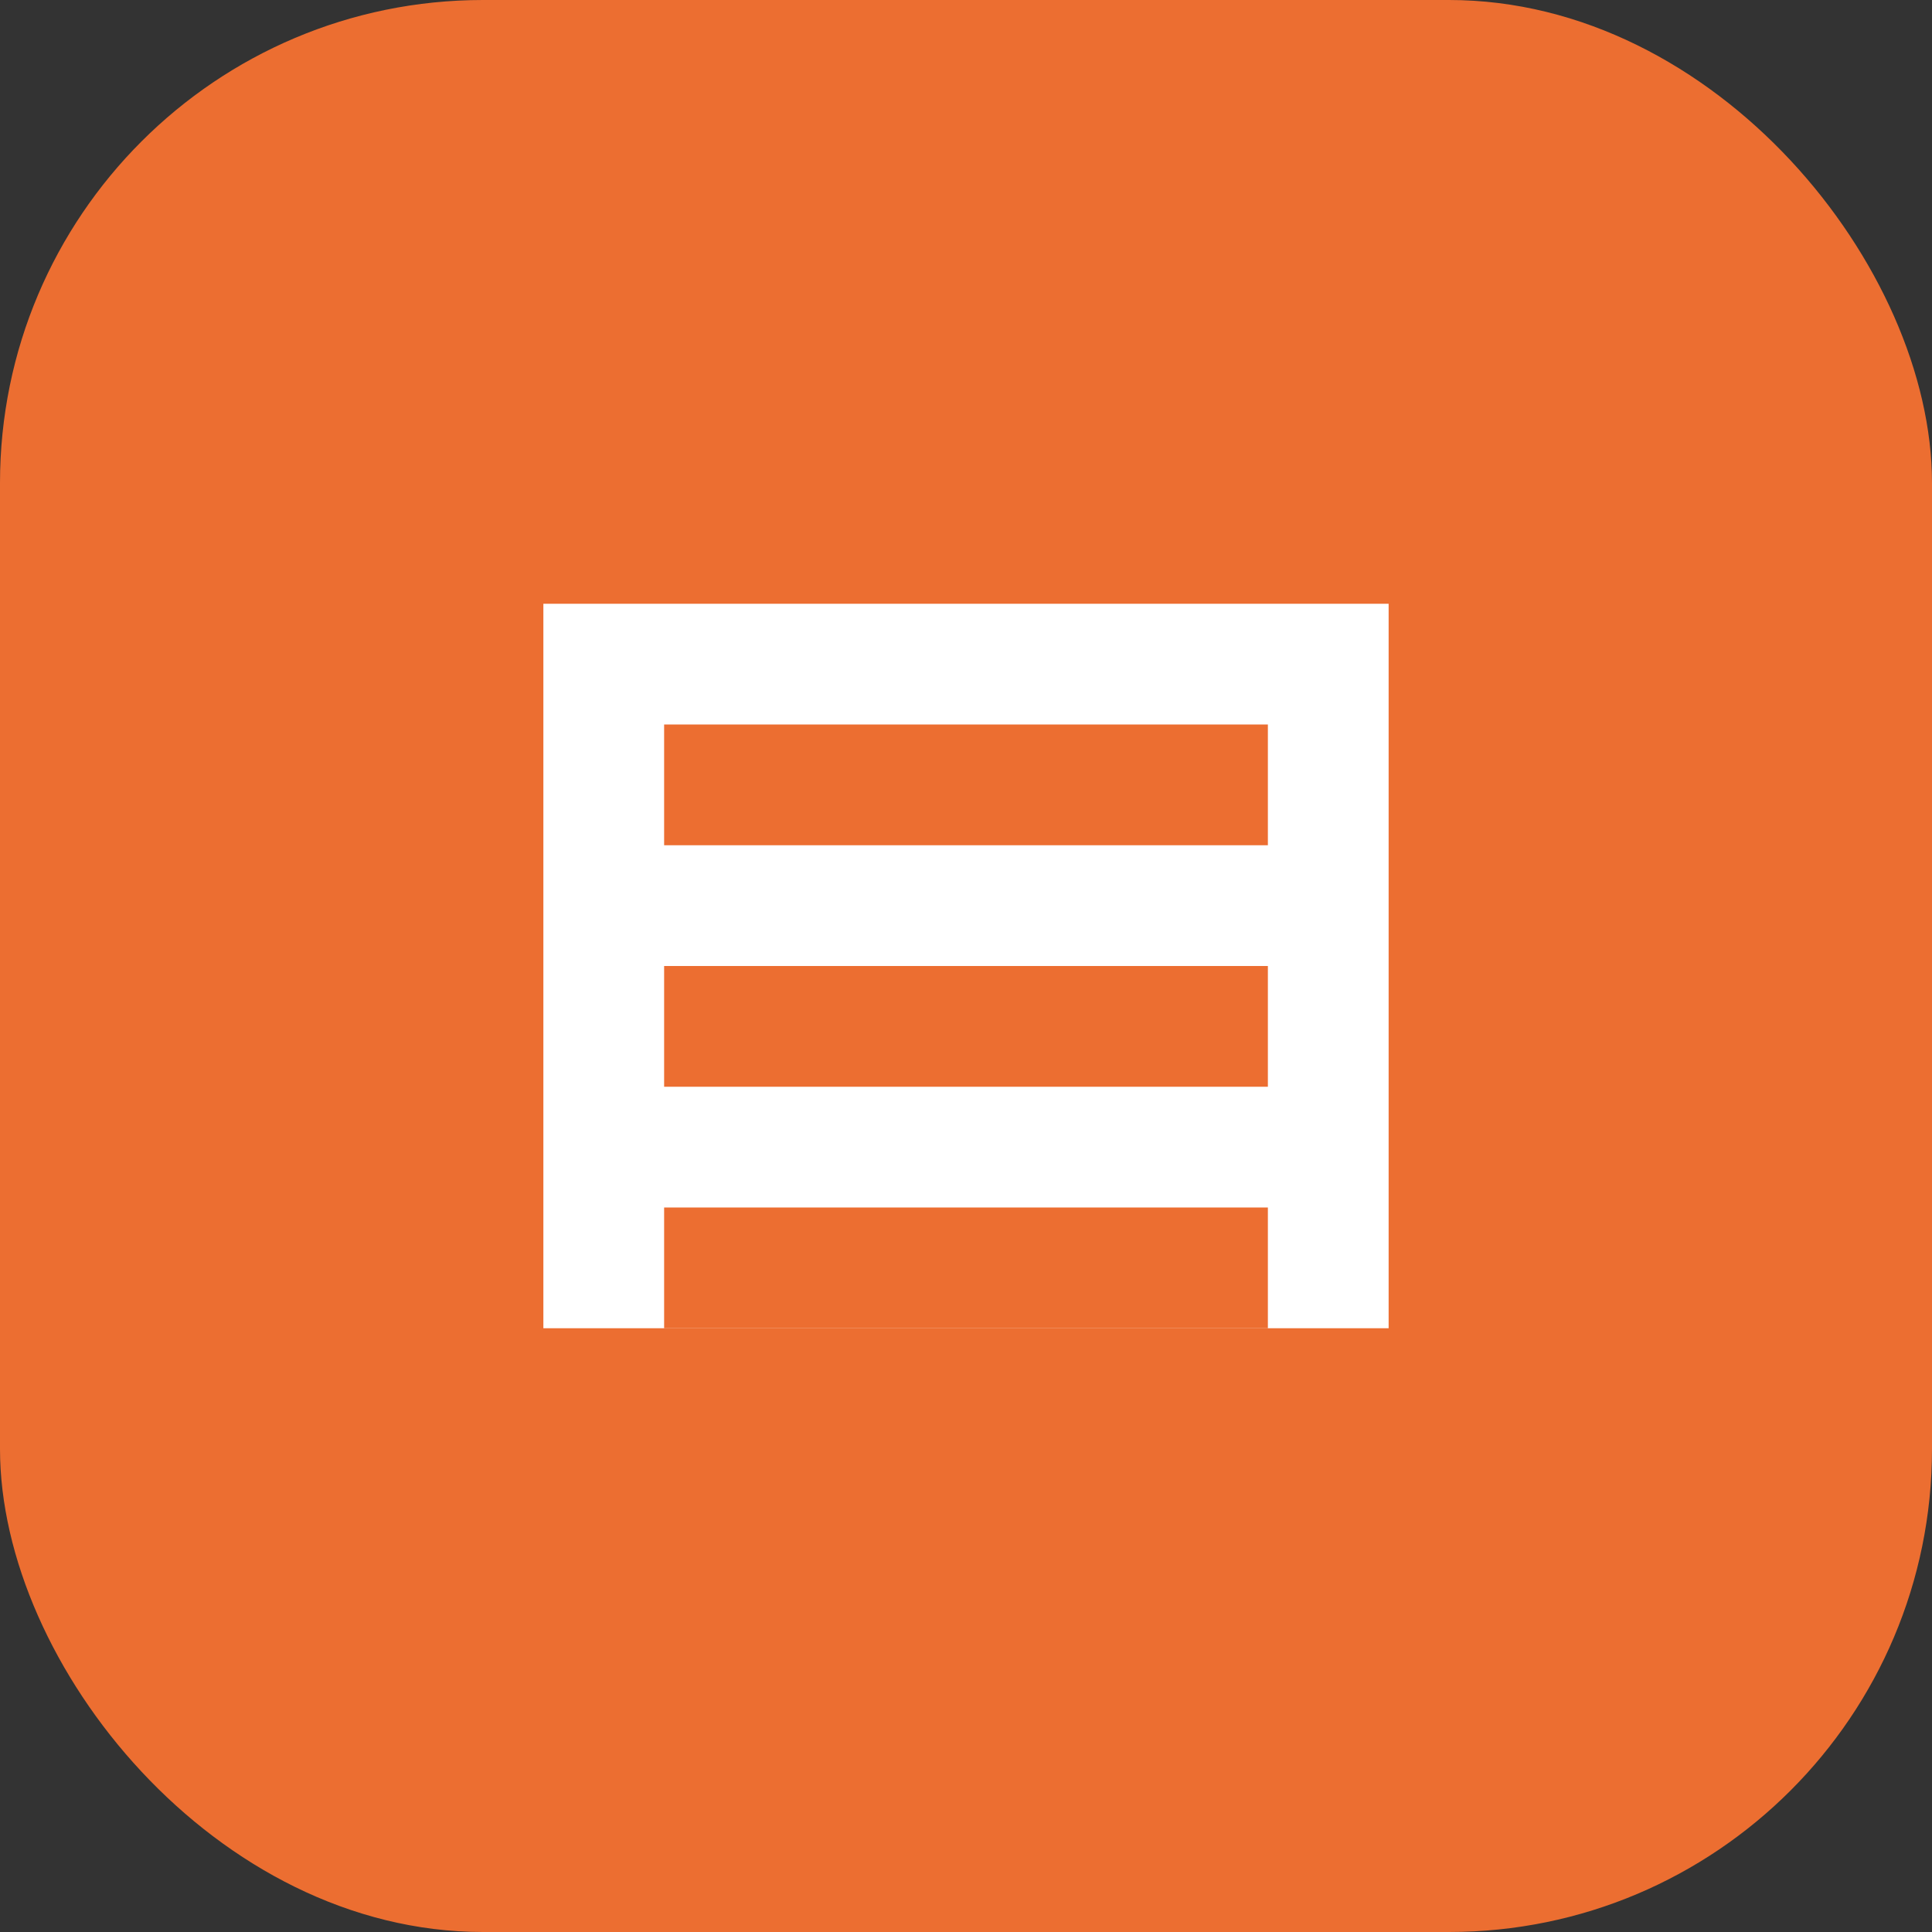 <svg width="32" height="32" viewBox="0 0 32 32" fill="none" xmlns="http://www.w3.org/2000/svg">
  <rect x="0" y="0" width="32" height="32" fill="#333333" stroke="none"/>
  <rect width="32" height="32" rx="8" fill="#EC6E31"/>
  <path d="M8 8H24V24H8V8Z" fill="white"/>
  <path d="M11 12H21V14H11V12Z" fill="#EC6E31"/>
  <path d="M11 16H21V18H11V16Z" fill="#EC6E31"/>
  <path d="M11 20H21V22H11V20Z" fill="#EC6E31"/>
  <path d="M24 8H8C7.448 8 7 8.448 7 9V23C7 23.552 7.448 24 8 24H24C24.552 24 25 23.552 25 23V9C25 8.448 24.552 8 24 8ZM23 22H9V10H23V22Z" fill="#EC6E31"/>
</svg>